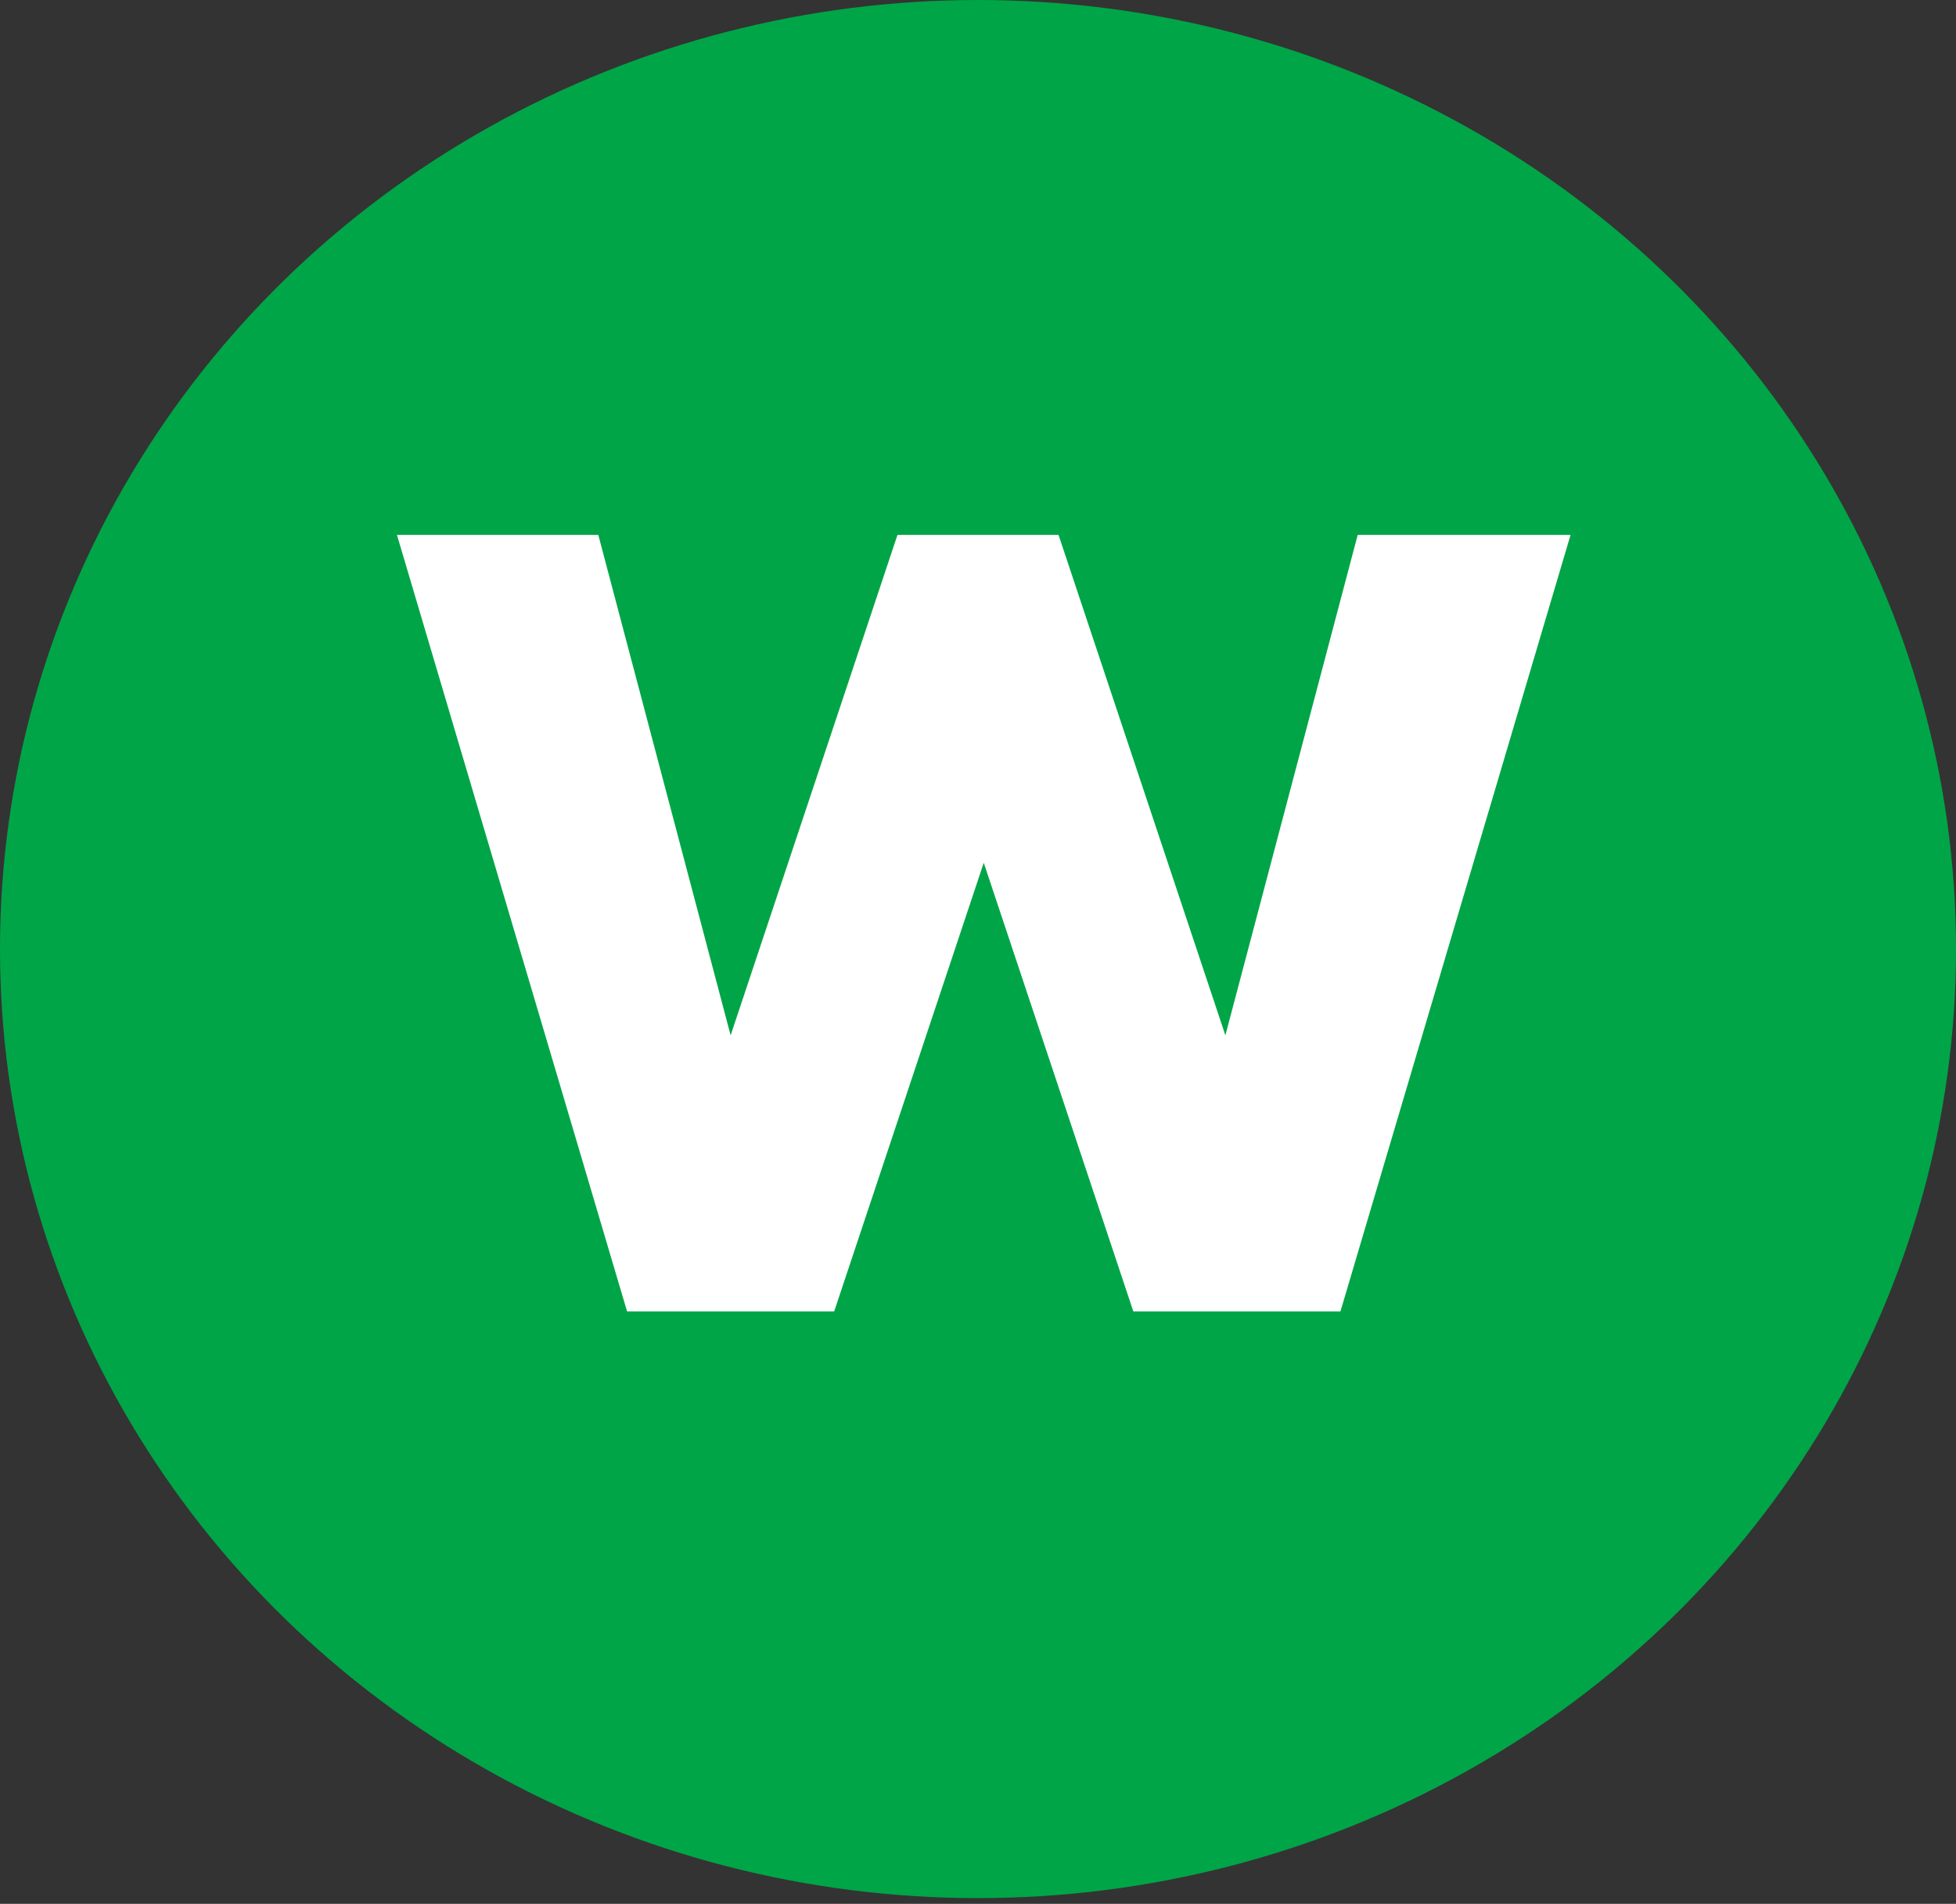<?xml version="1.0" encoding="UTF-8"?>
<svg id="Capa_1" xmlns="http://www.w3.org/2000/svg" version="1.1" viewBox="0 0 34 33.1">
  <rect x="0" y="0" width="34" height="33.1" fill="#333333" stroke="none"/>
  <!-- Generator: Adobe Illustrator 29.5.0, SVG Export Plug-In . SVG Version: 2.1.0 Build 137)  -->
  <defs>
    <style>
      .st0 {
        fill: #00a547;
      }

      .st1 {
        fill: #fff;
      }
    </style>
  </defs>
  <ellipse class="st0" cx="17" cy="16.5" rx="17" ry="16.5"/>
  <path class="st1" d="M10.4,9.3l2.3,8.7,2.9-8.7h2.8l2.9,8.7,2.3-8.7h3.7l-4,13.5h-3.6l-2.6-7.8-2.6,7.8h-3.6l-4-13.5h3.7-.2Z"/>
</svg>